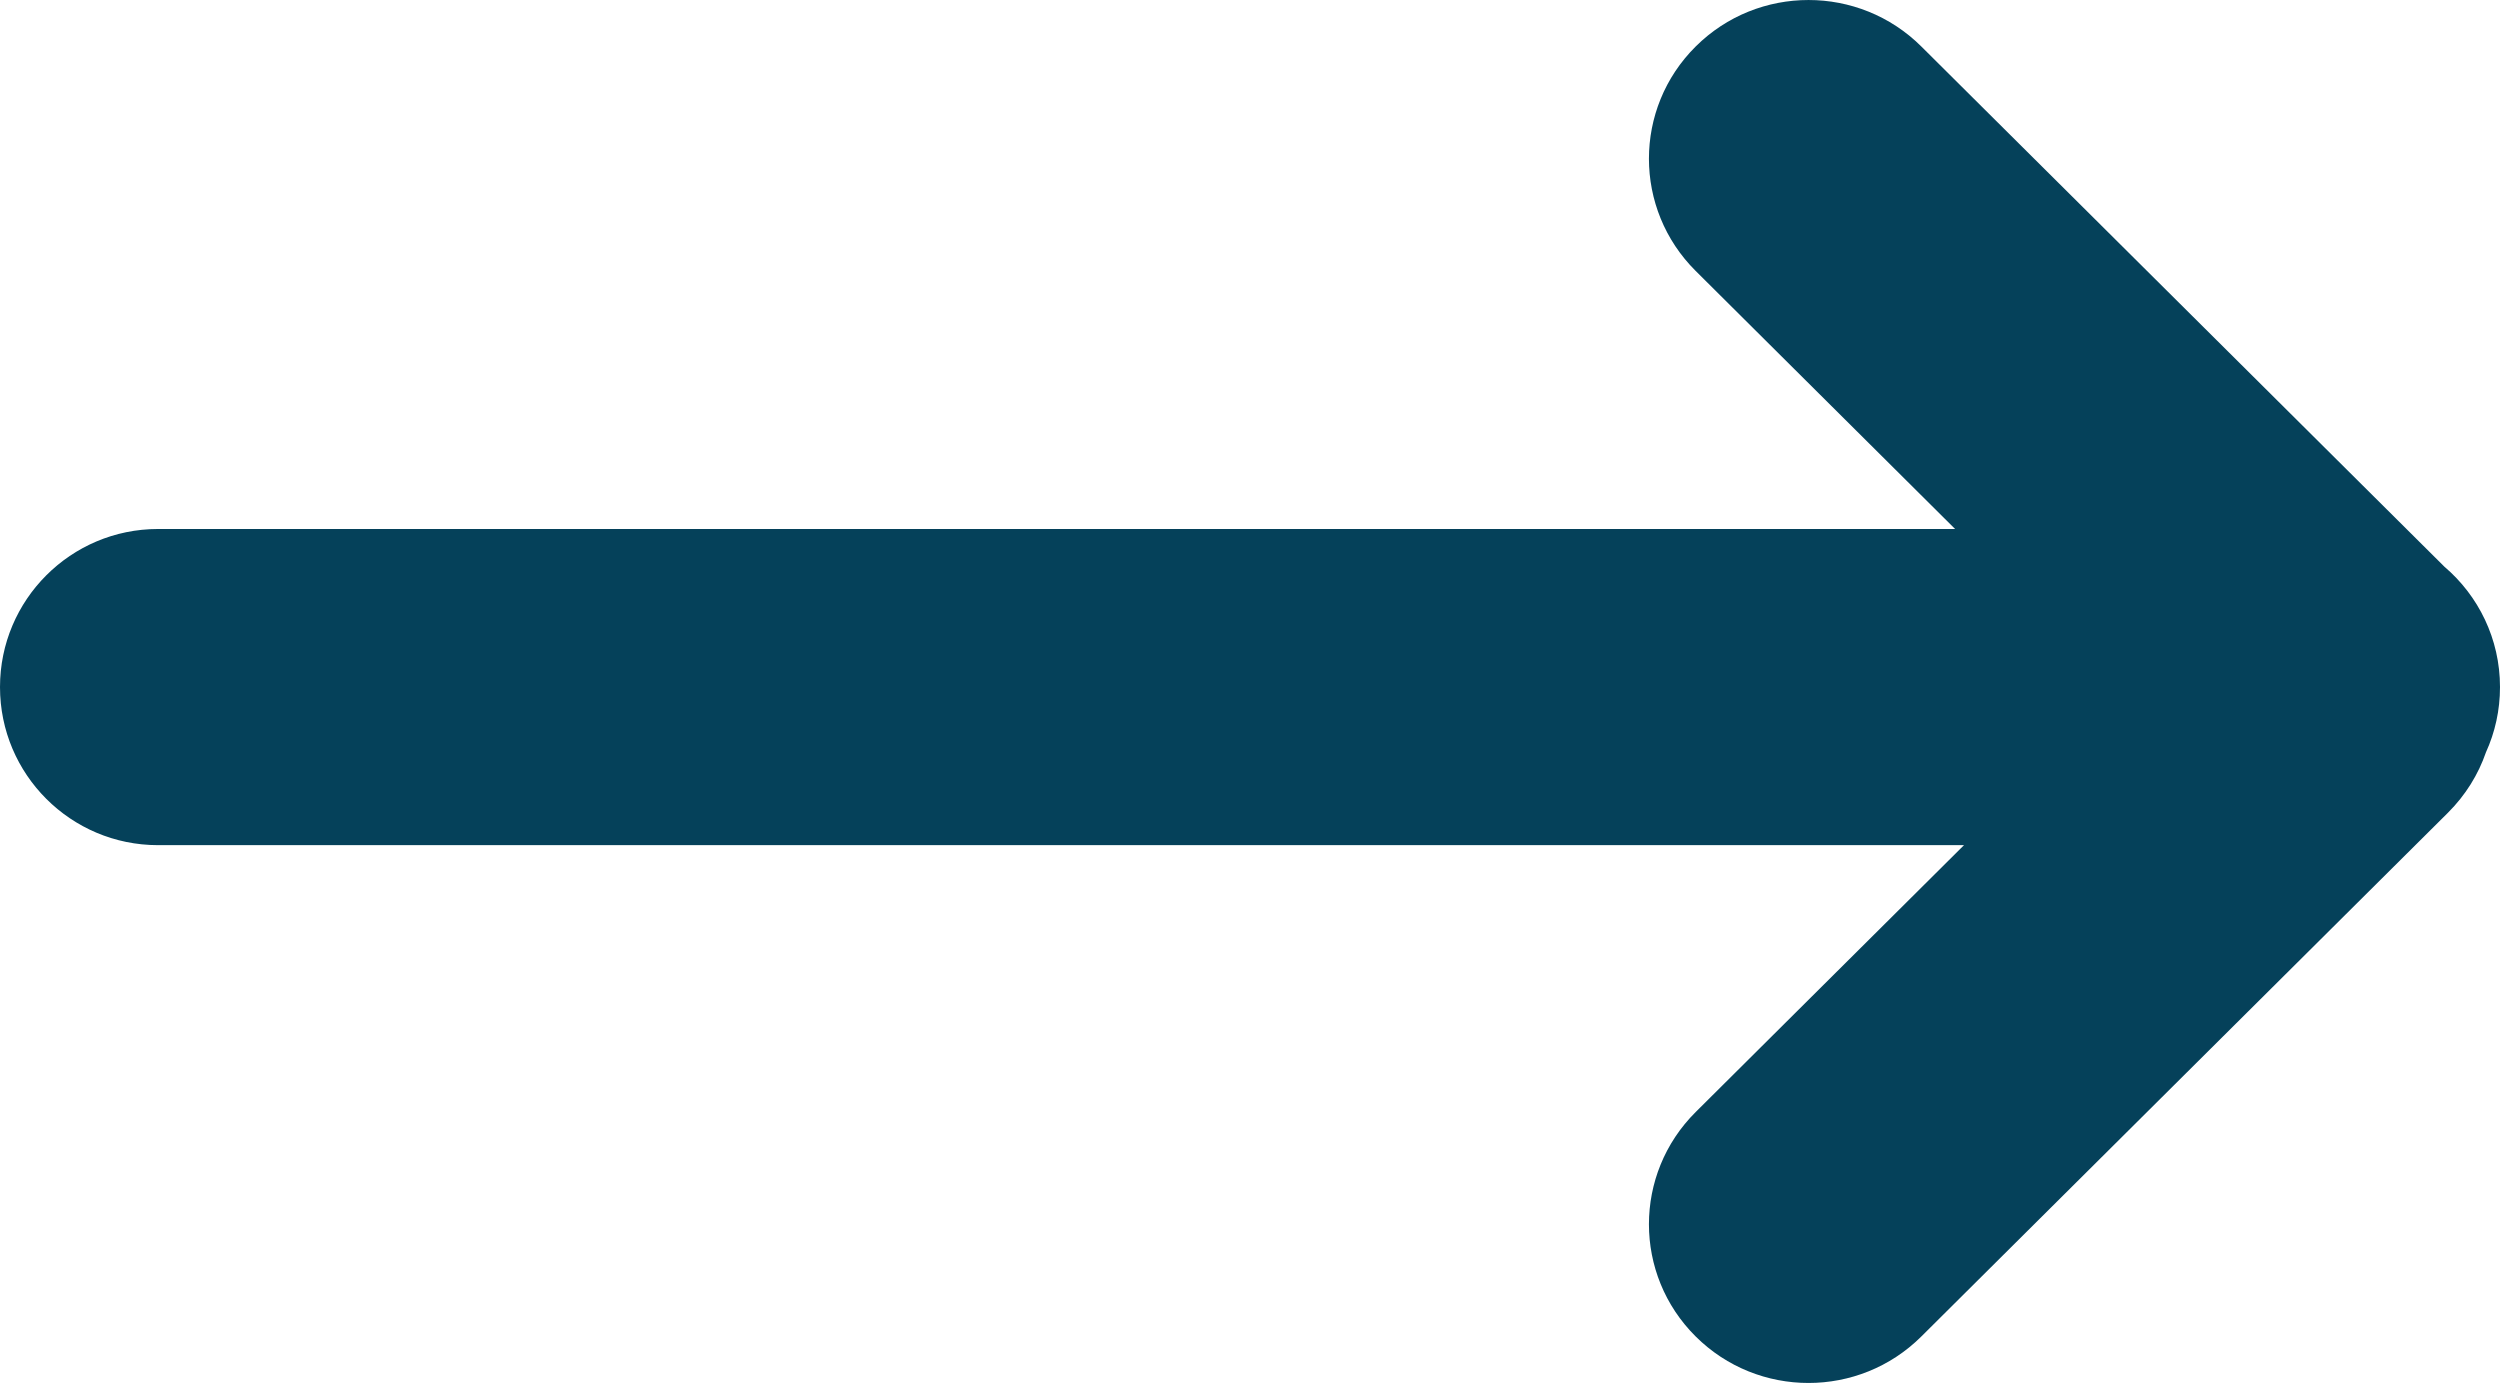 <svg width="47" height="26" viewBox="0 0 47 26" fill="none" xmlns="http://www.w3.org/2000/svg">
<path fill-rule="evenodd" clip-rule="evenodd" d="M31.879 0.874C33.05 -0.291 34.95 -0.291 36.121 0.874L45.955 10.654C46.594 11.199 47 12.011 47 12.917C47 13.354 46.906 13.769 46.736 14.143C46.593 14.558 46.354 14.948 46.021 15.28L36.121 25.126C34.95 26.291 33.05 26.291 31.879 25.126C30.707 23.961 30.707 22.072 31.879 20.906L36.923 15.889H2.972C1.331 15.889 0 14.559 0 12.917C0 11.276 1.331 9.945 2.972 9.945H36.756L31.879 5.094C30.707 3.928 30.707 2.039 31.879 0.874Z" fill="#05415A"/>
</svg>
